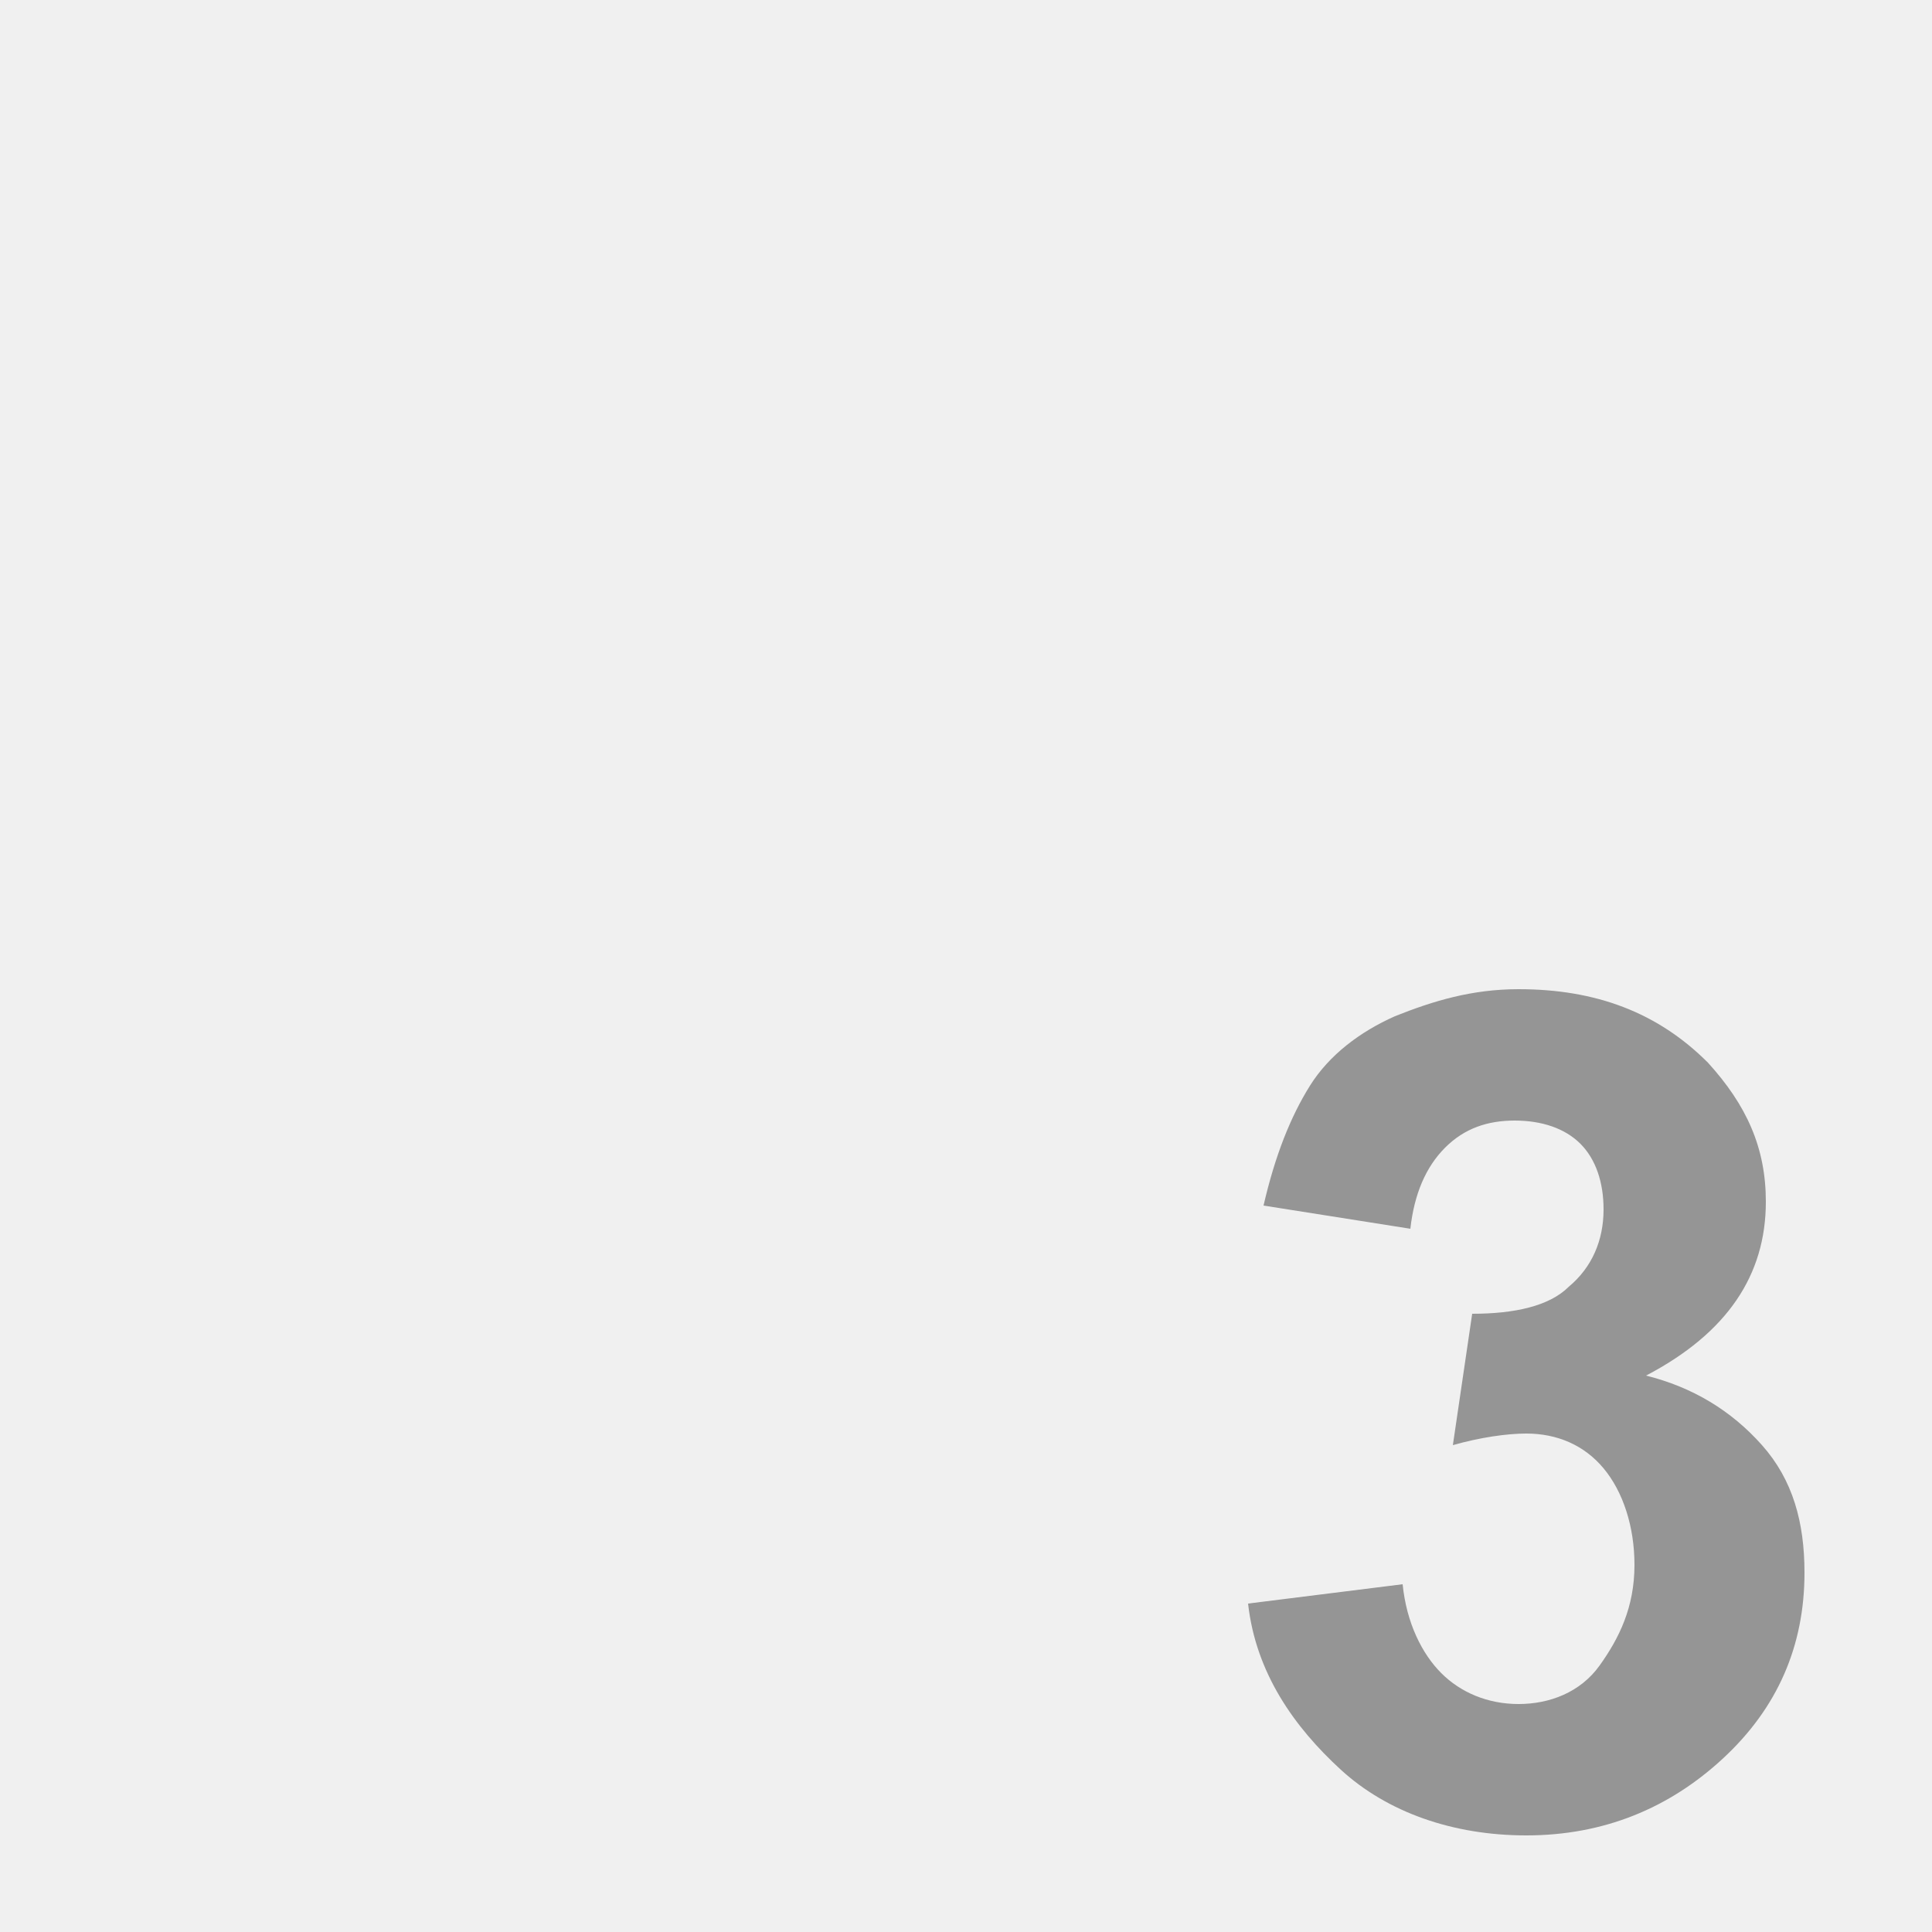 <svg xmlns="http://www.w3.org/2000/svg" viewBox="0 0 50 50"><path fill="#f0f0f0" d="M0 0h50v50H0z"/><path d="M32.3 41.5l4-.5c.1 1 .5 1.8 1 2.3s1.2.8 2 .8 1.6-.3 2.1-1 .9-1.5.9-2.6c0-1-.3-1.9-.8-2.5s-1.2-.9-2-.9c-.5 0-1.2.1-1.9.3l.5-3.4c1.1 0 2-.2 2.5-.7.6-.5.9-1.2.9-2 0-.7-.2-1.3-.6-1.7s-1-.6-1.7-.6-1.3.2-1.8.7-.8 1.2-.9 2.1l-3.8-.6c.3-1.3.7-2.3 1.2-3.1.5-.8 1.3-1.4 2.2-1.8 1-.4 2-.7 3.2-.7 2 0 3.6.6 4.9 1.9 1 1.1 1.5 2.2 1.5 3.6 0 1.9-1 3.4-3.1 4.5 1.2.3 2.2.9 3 1.8s1.1 2 1.1 3.3c0 1.9-.7 3.5-2.1 4.8s-3.1 2-5.1 2c-1.9 0-3.6-.6-4.8-1.7s-2.2-2.5-2.4-4.3z" fill="#959595"/></svg>
